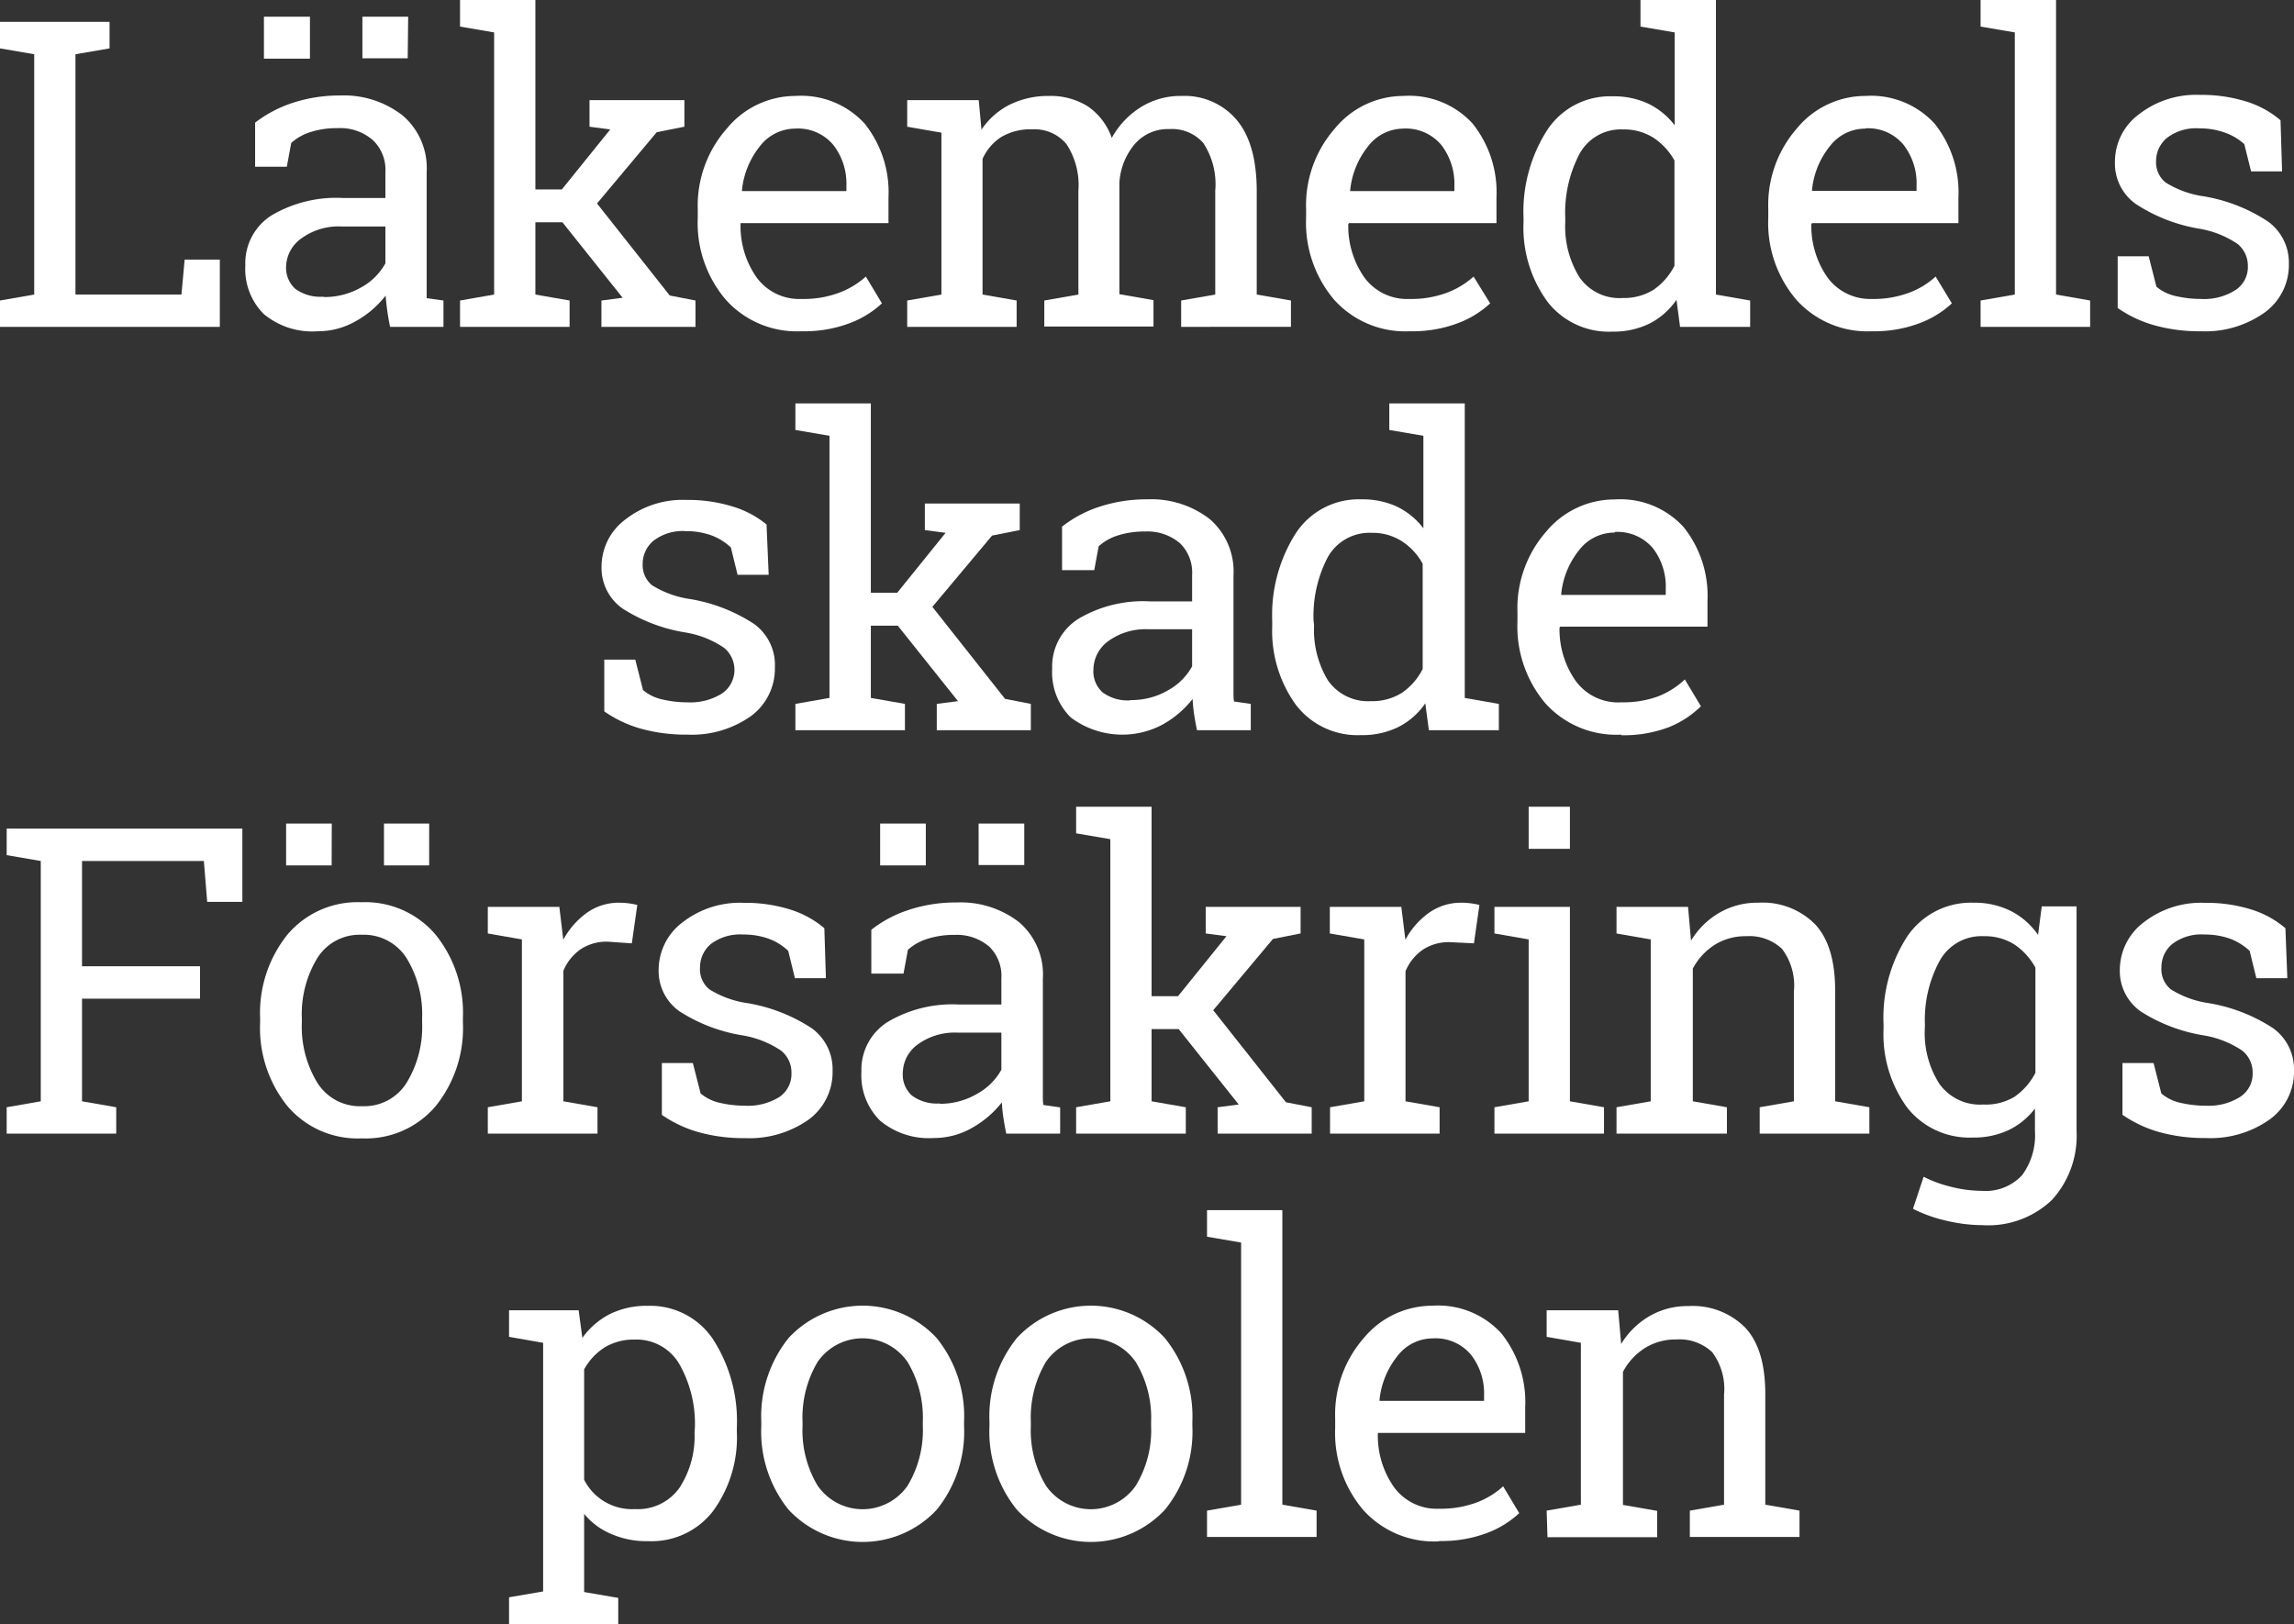 <svg id="Layer_1" data-name="Layer 1" xmlns="http://www.w3.org/2000/svg" xmlns:xlink="http://www.w3.org/1999/xlink" viewBox="0 0 192.43 136.25"><rect x="0" y="0" width="192.43" height="136.25" fill="#333333" stroke="none"/><defs><style>.cls-1{fill:none;}.cls-2{clip-path:url(#clip-path);}.cls-3{fill:#fff;}</style><clipPath id="clip-path"><rect class="cls-1" width="192.43" height="136.25"/></clipPath></defs><g id="Logo_nega_ruotsi_RGB" data-name="Logo nega ruotsi RGB"><g class="cls-2"><polygon class="cls-3" points="6.33 1.83 2.87 1.83 0 1.83 0 4.06 2.87 4.55 2.87 24.71 0 25.21 0 27.42 18.44 27.42 18.44 21.78 15.49 21.78 15.22 24.71 6.33 24.71 6.33 4.55 9.19 4.06 9.19 1.83 6.33 1.83"/><g class="cls-2"><path class="cls-3" d="M32.72,27.42c-.1-.51-.19-1-.24-1.39s-.1-.82-.13-1.23a8.26,8.26,0,0,1-2.5,2.14,6.37,6.37,0,0,1-3.21.85,6.36,6.36,0,0,1-4.52-1.45,5.34,5.34,0,0,1-1.54-4.09,4.74,4.74,0,0,1,2.18-4.17,10.66,10.66,0,0,1,6-1.47h3.57V14.4a3.41,3.41,0,0,0-1.06-2.65,4.15,4.15,0,0,0-2.93-1,7.29,7.29,0,0,0-2.3.33,4.38,4.38,0,0,0-1.61.91l-.37,2H21.4v-3.7a10.45,10.45,0,0,1,3.15-1.66,12.58,12.58,0,0,1,4-.62A8,8,0,0,1,33.79,9.7a5.79,5.79,0,0,1,2,4.73v9.16c0,.24,0,.49,0,.72s0,.47,0,.7l1.41.2v2.21ZM26,4.92H22.14V1.4H26Zm1.18,20a6.18,6.18,0,0,0,3.15-.83,5.13,5.13,0,0,0,2-2V19H28.65a5.3,5.3,0,0,0-3.37,1A3,3,0,0,0,24,22.32a2.38,2.38,0,0,0,.77,1.91,3.55,3.55,0,0,0,2.34.66m7.09-20H30.4V1.4h3.84Z"/><polygon class="cls-3" points="38.59 2.23 38.59 0 44.91 0 44.91 15.89 47.13 15.89 51.19 10.86 49.45 10.63 49.45 8.4 57.41 8.4 57.41 10.63 55.09 11.09 50.08 17.07 56.18 24.79 58.34 25.21 58.34 27.42 50.45 27.42 50.45 25.21 52.23 24.98 47.18 18.65 44.91 18.65 44.91 24.71 47.78 25.21 47.78 27.42 38.59 27.42 38.59 25.21 41.45 24.71 41.45 2.72 38.59 2.23"/><path class="cls-3" d="M67.2,27.79a8,8,0,0,1-6.32-2.65,9.92,9.92,0,0,1-2.35-6.86v-.77A9.76,9.76,0,0,1,61,10.75a7.44,7.44,0,0,1,5.72-2.7,7.21,7.21,0,0,1,5.81,2.32,9.22,9.22,0,0,1,2,6.19v2.16H62.12l0,.09a7.49,7.49,0,0,0,1.38,4.51,4.44,4.44,0,0,0,3.75,1.76,8.54,8.54,0,0,0,3.08-.5,7,7,0,0,0,2.3-1.38l1.35,2.25a8.23,8.23,0,0,1-2.7,1.66,10.79,10.79,0,0,1-4,.68m-.53-17a3.75,3.75,0,0,0-3,1.47,7,7,0,0,0-1.51,3.68l0,.09H71v-.45a5.28,5.28,0,0,0-1.09-3.41,3.85,3.85,0,0,0-3.23-1.38"/><path class="cls-3" d="M76.1,25.21l2.87-.5V11.13l-2.87-.5V8.4h6l.23,2.48a6.22,6.22,0,0,1,2.35-2.09A7.27,7.27,0,0,1,88,8.05a5.84,5.84,0,0,1,3.26.88,5.32,5.32,0,0,1,2,2.64A7.08,7.08,0,0,1,95.68,9a6.29,6.29,0,0,1,3.45-.95,5.71,5.71,0,0,1,4.6,2q1.69,2,1.69,6v8.66l2.87.5v2.21H99.08V25.21l2.86-.5V16a6.29,6.29,0,0,0-1-4,3.49,3.49,0,0,0-2.86-1.17,3.65,3.65,0,0,0-2.91,1.28,5.51,5.51,0,0,0-1.27,3.21v9.36l2.86.5v2.21H87.6V25.21l2.86-.5V16a6.26,6.26,0,0,0-1-3.91,3.48,3.48,0,0,0-2.87-1.24,4.81,4.81,0,0,0-2.61.65,4.24,4.24,0,0,0-1.56,1.83V24.71l2.86.5v2.21H76.1Z"/><path class="cls-3" d="M118.23,27.79a8,8,0,0,1-6.32-2.65,10,10,0,0,1-2.35-6.86v-.77A9.76,9.76,0,0,1,112,10.75a7.44,7.44,0,0,1,5.72-2.7,7.2,7.2,0,0,1,5.81,2.32,9.22,9.22,0,0,1,2,6.19v2.16H113.15l-.05.09a7.49,7.49,0,0,0,1.38,4.51,4.44,4.44,0,0,0,3.75,1.76,8.54,8.54,0,0,0,3.08-.5,7,7,0,0,0,2.3-1.38L125,25.45a8.23,8.23,0,0,1-2.7,1.66,10.79,10.79,0,0,1-4,.68m-.53-17a3.75,3.75,0,0,0-3,1.47,7,7,0,0,0-1.51,3.68l0,.09H122v-.45a5.34,5.34,0,0,0-1.09-3.41,3.89,3.89,0,0,0-3.24-1.38"/><path class="cls-3" d="M140.63,25.15a6.09,6.09,0,0,1-2.27,2,6.89,6.89,0,0,1-3.12.67,6.5,6.5,0,0,1-5.44-2.52,10.51,10.51,0,0,1-2-6.64v-.37a12.67,12.67,0,0,1,2-7.4,6.3,6.3,0,0,1,5.47-2.81,6.84,6.84,0,0,1,3,.62,6.2,6.2,0,0,1,2.21,1.81V2.72l-2.87-.49V0h6.33V24.71l2.87.5v2.21h-5.88Zm-9.33-6.52a8.06,8.06,0,0,0,1.18,4.61A4.07,4.07,0,0,0,136.12,25a4.67,4.67,0,0,0,2.6-.7,5.48,5.48,0,0,0,1.74-2V13.46a5.47,5.47,0,0,0-1.74-1.89,4.58,4.58,0,0,0-2.57-.71,3.94,3.94,0,0,0-3.66,2.06,10.61,10.61,0,0,0-1.19,5.34Z"/><path class="cls-3" d="M157,27.79a8,8,0,0,1-6.32-2.65,9.92,9.92,0,0,1-2.35-6.86v-.77a9.76,9.76,0,0,1,2.42-6.76,7.43,7.43,0,0,1,5.72-2.7,7.21,7.21,0,0,1,5.81,2.32,9.22,9.22,0,0,1,2,6.19v2.16H152l-.06.09a7.56,7.56,0,0,0,1.39,4.51A4.44,4.44,0,0,0,157,25.08a8.54,8.54,0,0,0,3.08-.5,6.84,6.84,0,0,0,2.29-1.38l1.36,2.25a8.23,8.23,0,0,1-2.7,1.66,10.79,10.79,0,0,1-4,.68m-.53-17a3.75,3.75,0,0,0-3,1.47A6.91,6.91,0,0,0,152,15.92l0,.09h8.77v-.45a5.28,5.28,0,0,0-1.09-3.41,3.85,3.85,0,0,0-3.23-1.38"/><polygon class="cls-3" points="166.14 2.23 166.14 0 172.47 0 172.47 24.71 175.33 25.21 175.33 27.42 166.14 27.42 166.14 25.21 169.01 24.71 169.01 2.72 166.14 2.23"/><path class="cls-3" d="M191.43,14.38h-2.6l-.57-2.29a4.77,4.77,0,0,0-1.59-.95,6.13,6.13,0,0,0-2.17-.37,4,4,0,0,0-2.74.81,2.53,2.53,0,0,0-.9,1.95,2.17,2.17,0,0,0,.8,1.78,8.15,8.15,0,0,0,3.21,1.16,14,14,0,0,1,5.36,2.1A4.25,4.25,0,0,1,192,22.13a4.92,4.92,0,0,1-2.05,4.1,8.59,8.59,0,0,1-5.35,1.56,14,14,0,0,1-3.88-.5,10.29,10.29,0,0,1-3.08-1.45l0-4.34h2.6l.65,2.55a3.71,3.71,0,0,0,1.63.79,9.27,9.27,0,0,0,2.1.24,4.89,4.89,0,0,0,2.89-.74,2.3,2.3,0,0,0,1.05-2,2.36,2.36,0,0,0-.87-1.88,8.16,8.16,0,0,0-3.3-1.29,13.87,13.87,0,0,1-5.22-2.05,4.16,4.16,0,0,1-1.76-3.52,4.94,4.94,0,0,1,2-4,7.8,7.8,0,0,1,5.14-1.64,12.68,12.68,0,0,1,3.89.56,8.1,8.1,0,0,1,2.86,1.57Z"/><path class="cls-3" d="M64.48,48.22H61.87l-.56-2.29a4.77,4.77,0,0,0-1.59-1,6.13,6.13,0,0,0-2.17-.37,4,4,0,0,0-2.74.81,2.53,2.53,0,0,0-.9,1.95,2.17,2.17,0,0,0,.79,1.78,8.28,8.28,0,0,0,3.22,1.16,14,14,0,0,1,5.36,2.1A4.25,4.25,0,0,1,65,56,4.94,4.94,0,0,1,63,60.07a8.6,8.6,0,0,1-5.35,1.56,14.11,14.11,0,0,1-3.89-.5,10.23,10.23,0,0,1-3.07-1.45l0-4.34h2.6l.65,2.55a3.71,3.71,0,0,0,1.63.79,9.14,9.14,0,0,0,2.1.24,5,5,0,0,0,2.89-.74,2.4,2.4,0,0,0,.17-3.84,8.1,8.1,0,0,0-3.29-1.29,13.87,13.87,0,0,1-5.22-2,4.16,4.16,0,0,1-1.76-3.52,4.94,4.94,0,0,1,2-3.95,7.8,7.8,0,0,1,5.14-1.64,12.57,12.57,0,0,1,3.88.56A8.14,8.14,0,0,1,64.3,44Z"/><polygon class="cls-3" points="66.72 36.07 66.72 33.84 73.05 33.84 73.05 49.73 75.26 49.73 79.32 44.7 77.58 44.47 77.58 42.24 85.54 42.24 85.54 44.47 83.22 44.93 78.21 50.91 84.31 58.63 86.47 59.05 86.47 61.26 78.58 61.26 78.58 59.05 80.36 58.82 75.31 52.49 73.05 52.49 73.05 58.55 75.91 59.05 75.91 61.26 66.72 61.26 66.72 59.05 69.58 58.55 69.58 36.56 66.72 36.07"/><path class="cls-3" d="M100.41,61.26c-.11-.51-.19-1-.25-1.39s-.1-.82-.12-1.23a8.42,8.42,0,0,1-2.51,2.14,7.18,7.18,0,0,1-7.72-.6,5.34,5.34,0,0,1-1.55-4.09,4.73,4.73,0,0,1,2.19-4.17,10.65,10.65,0,0,1,6-1.47H100V48.24a3.44,3.44,0,0,0-1-2.65,4.19,4.19,0,0,0-2.94-1,7.23,7.23,0,0,0-2.29.33,4.3,4.3,0,0,0-1.61.91l-.37,2H89.09V44.18a10.08,10.08,0,0,1,3.14-1.67,12.62,12.62,0,0,1,4-.62,8,8,0,0,1,5.24,1.65,5.8,5.8,0,0,1,2,4.73v9.16c0,.25,0,.49,0,.72s0,.47.05.7l1.4.2v2.21Zm-5.58-2.53A6.08,6.08,0,0,0,98,57.9a5.13,5.13,0,0,0,2-2V52.79H96.33a5.32,5.32,0,0,0-3.37,1,3,3,0,0,0-1.24,2.39,2.35,2.35,0,0,0,.78,1.91,3.5,3.5,0,0,0,2.33.66"/><path class="cls-3" d="M119.56,59a6,6,0,0,1-2.28,2,6.83,6.83,0,0,1-3.12.67,6.51,6.51,0,0,1-5.44-2.52,10.57,10.57,0,0,1-2-6.64V52.1a12.75,12.75,0,0,1,2-7.4,6.31,6.31,0,0,1,5.48-2.81,6.87,6.87,0,0,1,3,.62,6.17,6.17,0,0,1,2.2,1.81V36.56l-2.86-.49V33.84h6.33V58.55l2.86.5v2.21h-5.87Zm-9.33-6.52a8.14,8.14,0,0,0,1.17,4.61A4.1,4.1,0,0,0,115,58.82a4.65,4.65,0,0,0,2.6-.7,5.3,5.3,0,0,0,1.74-2V47.3a5.2,5.2,0,0,0-1.74-1.89,4.55,4.55,0,0,0-2.56-.71,4,4,0,0,0-3.67,2.06,10.61,10.61,0,0,0-1.18,5.34Z"/><path class="cls-3" d="M136,61.63A8,8,0,0,1,129.63,59a10,10,0,0,1-2.34-6.87v-.77a9.75,9.75,0,0,1,2.41-6.76,7.44,7.44,0,0,1,5.72-2.7,7.18,7.18,0,0,1,5.81,2.32,9.22,9.22,0,0,1,2,6.19v2.16H130.87l-.05.09a7.49,7.49,0,0,0,1.39,4.51A4.41,4.41,0,0,0,136,58.92a8.63,8.63,0,0,0,3.09-.5A6.94,6.94,0,0,0,141.33,57l1.35,2.25A8.17,8.17,0,0,1,140,61a10.64,10.64,0,0,1-4,.68m-.53-17a3.74,3.74,0,0,0-3,1.46,7,7,0,0,0-1.51,3.69l0,.08h8.77V49.4A5.28,5.28,0,0,0,138.66,46a3.88,3.88,0,0,0-3.24-1.37"/><polygon class="cls-3" points="0.56 92.89 3.42 92.39 3.42 72.23 0.56 71.74 0.56 69.51 20.33 69.51 20.33 75.66 17.38 75.66 17.1 72.23 6.88 72.23 6.88 81.06 16.78 81.06 16.78 83.78 6.88 83.78 6.88 92.39 9.75 92.89 9.75 95.1 0.56 95.1 0.56 92.89"/><path class="cls-3" d="M21.82,85.42a10.51,10.51,0,0,1,2.28-7,7.69,7.69,0,0,1,6.21-2.73,7.74,7.74,0,0,1,6.23,2.72,10.45,10.45,0,0,1,2.29,7v.38a10.42,10.42,0,0,1-2.28,7,7.68,7.68,0,0,1-6.21,2.71,7.72,7.72,0,0,1-6.24-2.72,10.43,10.43,0,0,1-2.28-7Zm6-12.82H24V69.09h3.83Zm-2.5,13.2a9,9,0,0,0,1.28,5,4.2,4.2,0,0,0,3.78,2,4.18,4.18,0,0,0,3.75-2,9,9,0,0,0,1.28-5v-.38a9.05,9.05,0,0,0-1.28-5,4.24,4.24,0,0,0-3.78-2,4.18,4.18,0,0,0-3.76,2,9.05,9.05,0,0,0-1.27,5ZM36,72.6H32.21V69.09H36Z"/><path class="cls-3" d="M40.92,78.31V76.08h6l.33,2.76a6.67,6.67,0,0,1,2-2.28,4.62,4.62,0,0,1,2.71-.83,6.15,6.15,0,0,1,.84.06,5.89,5.89,0,0,1,.66.13L53,79.14,51,79a3.94,3.94,0,0,0-2.3.64,4.13,4.13,0,0,0-1.44,1.8V92.39l2.86.5V95.1H40.92V92.89l2.86-.5V78.81Z"/><path class="cls-3" d="M69.28,82.06h-2.6l-.56-2.29a4.77,4.77,0,0,0-1.59-1,6.13,6.13,0,0,0-2.17-.37,4.07,4.07,0,0,0-2.75.81,2.56,2.56,0,0,0-.89,1.95A2.17,2.17,0,0,0,59.51,83a8.28,8.28,0,0,0,3.22,1.16,14.07,14.07,0,0,1,5.36,2.1,4.24,4.24,0,0,1,1.75,3.56,4.93,4.93,0,0,1-2,4.1,8.62,8.62,0,0,1-5.36,1.56,14,14,0,0,1-3.88-.5,10.4,10.4,0,0,1-3.08-1.45V89.18h2.6l.65,2.55a3.73,3.73,0,0,0,1.62.79,9.27,9.27,0,0,0,2.1.24,5,5,0,0,0,2.9-.74,2.32,2.32,0,0,0,1-2,2.34,2.34,0,0,0-.87-1.88,8.16,8.16,0,0,0-3.29-1.29,13.87,13.87,0,0,1-5.22-2,4.14,4.14,0,0,1-1.76-3.52,5,5,0,0,1,2-3.95,7.83,7.83,0,0,1,5.15-1.64,12.62,12.62,0,0,1,3.88.56,8.23,8.23,0,0,1,2.87,1.57Z"/><path class="cls-3" d="M84.41,95.1c-.11-.51-.19-1-.25-1.39s-.1-.82-.12-1.23a8.38,8.38,0,0,1-2.5,2.14,6.43,6.43,0,0,1-3.21.85A6.36,6.36,0,0,1,73.81,94a5.34,5.34,0,0,1-1.55-4.09,4.73,4.73,0,0,1,2.19-4.17,10.65,10.65,0,0,1,6-1.47H84V82.08a3.44,3.44,0,0,0-1-2.65,4.18,4.18,0,0,0-2.94-1,7.26,7.26,0,0,0-2.29.34,4.38,4.38,0,0,0-1.61.91l-.37,2H73.09V78a10.13,10.13,0,0,1,3.15-1.67,12.56,12.56,0,0,1,4-.62,8,8,0,0,1,5.24,1.65,5.77,5.77,0,0,1,2,4.73V92c0,.23,0,.47.05.7l1.4.2V95.1ZM77.66,72.6H73.83V69.09h3.83Zm1.18,20A6.14,6.14,0,0,0,82,91.74a5.13,5.13,0,0,0,2-2V86.63H80.33a5.27,5.27,0,0,0-3.36,1A3,3,0,0,0,75.73,90a2.35,2.35,0,0,0,.77,1.91,3.51,3.51,0,0,0,2.34.66m7.08-20H82.09V69.09h3.83Z"/><polygon class="cls-3" points="90.27 69.91 90.27 67.68 96.6 67.68 96.6 83.57 98.82 83.57 102.88 78.54 101.14 78.31 101.14 76.08 109.1 76.08 109.1 78.31 106.78 78.77 101.77 84.75 107.87 92.47 110.03 92.89 110.03 95.1 102.14 95.1 102.14 92.89 103.91 92.66 98.87 86.33 96.6 86.33 96.6 92.39 99.47 92.89 99.47 95.1 90.27 95.1 90.27 92.89 93.14 92.39 93.14 70.4 90.27 69.91"/><path class="cls-3" d="M111.55,78.31V76.08h6l.34,2.76a6.55,6.55,0,0,1,2-2.28,4.65,4.65,0,0,1,2.72-.83,6.12,6.12,0,0,1,.83.06,5.45,5.45,0,0,1,.66.13l-.46,3.22-2-.1a3.94,3.94,0,0,0-2.3.64,4.13,4.13,0,0,0-1.44,1.8V92.39l2.86.5V95.1h-9.19V92.89l2.87-.5V78.81Z"/><path class="cls-3" d="M125.36,92.89l2.87-.5V78.81l-2.87-.5V76.08h6.33V92.39l2.86.5V95.1h-9.19Zm6.33-21.68h-3.46V67.68h3.46Z"/><path class="cls-3" d="M135.6,92.89l2.87-.5V78.81l-2.87-.5V76.08h6l.25,2.83a6.74,6.74,0,0,1,2.38-2.34,6.31,6.31,0,0,1,3.26-.84,6.2,6.2,0,0,1,4.76,1.8q1.69,1.8,1.69,5.57v9.29l2.87.5V95.1h-9.2V92.89l2.87-.5V83.17a5.1,5.1,0,0,0-1-3.57,4,4,0,0,0-3-1.06,4.86,4.86,0,0,0-2.64.72,5.29,5.29,0,0,0-1.84,2V92.39l2.86.5V95.1H135.6Z"/><path class="cls-3" d="M158,85.94a12.53,12.53,0,0,1,2-7.4,6.45,6.45,0,0,1,5.54-2.81,6.83,6.83,0,0,1,3.15.7,6.23,6.23,0,0,1,2.27,2l.31-2.39h2.92V94.86a8,8,0,0,1-2.06,5.8,7.75,7.75,0,0,1-5.85,2.12,13.09,13.09,0,0,1-3-.37,12,12,0,0,1-2.81-1l.89-2.69a10.34,10.34,0,0,0,2.29.84,10.55,10.55,0,0,0,2.56.34,4.18,4.18,0,0,0,3.41-1.31,5.63,5.63,0,0,0,1.08-3.7V93a6.12,6.12,0,0,1-2.24,1.82,6.87,6.87,0,0,1-3,.61A6.64,6.64,0,0,1,160,92.94a10.41,10.41,0,0,1-2-6.63Zm3.46.37a7.91,7.91,0,0,0,1.22,4.61,4.19,4.19,0,0,0,3.69,1.74A4.64,4.64,0,0,0,169,92a5.5,5.5,0,0,0,1.74-2V81.18A5.51,5.51,0,0,0,169,79.25a4.63,4.63,0,0,0-2.59-.71,4,4,0,0,0-3.71,2.08,10.32,10.32,0,0,0-1.23,5.32Z"/><path class="cls-3" d="M191.87,82.06h-2.6l-.56-2.29a5,5,0,0,0-1.59-1,6.19,6.19,0,0,0-2.18-.37,4,4,0,0,0-2.74.81,2.52,2.52,0,0,0-.89,1.95A2.17,2.17,0,0,0,182.1,83a8.22,8.22,0,0,0,3.21,1.16,14.05,14.05,0,0,1,5.37,2.1,4.24,4.24,0,0,1,1.75,3.56,4.92,4.92,0,0,1-2.05,4.1A8.57,8.57,0,0,1,185,95.47a14,14,0,0,1-3.88-.5,10.29,10.29,0,0,1-3.08-1.45l0-4.34h2.61l.65,2.55a3.67,3.67,0,0,0,1.62.79,9.27,9.27,0,0,0,2.1.24,4.94,4.94,0,0,0,2.89-.74,2.3,2.3,0,0,0,1.05-2,2.34,2.34,0,0,0-.87-1.88,8.16,8.16,0,0,0-3.3-1.29,14,14,0,0,1-5.22-2,4.15,4.15,0,0,1-1.75-3.52,5,5,0,0,1,2-3.95,7.82,7.82,0,0,1,5.14-1.64,12.64,12.64,0,0,1,3.89.56,8.1,8.1,0,0,1,2.86,1.57Z"/><path class="cls-3" d="M42.7,134l2.86-.49V112.65l-2.86-.5v-2.23h5.84l.31,2.32a6.43,6.43,0,0,1,2.31-2,6.9,6.9,0,0,1,3.16-.69,6.33,6.33,0,0,1,5.49,2.8,12.66,12.66,0,0,1,2,7.41v.37a10.45,10.45,0,0,1-2,6.64,6.5,6.5,0,0,1-5.43,2.52,7.39,7.39,0,0,1-3.08-.59A5.84,5.84,0,0,1,49,127v6.56l2.86.49v2.23H42.7Zm15.59-14.24A10.12,10.12,0,0,0,57,114.46a4.15,4.15,0,0,0-3.77-2.08,4.7,4.7,0,0,0-2.53.67,5.08,5.08,0,0,0-1.7,1.83v9.26a4.5,4.5,0,0,0,4.27,2.46A4.27,4.27,0,0,0,57,124.81a7.92,7.92,0,0,0,1.26-4.66Z"/><path class="cls-3" d="M63.86,119.26a10.51,10.51,0,0,1,2.28-7,8.46,8.46,0,0,1,12.44,0,10.45,10.45,0,0,1,2.29,7v.38a10.42,10.42,0,0,1-2.28,7,8.49,8.49,0,0,1-12.45,0,10.43,10.43,0,0,1-2.28-7Zm3.46.38a9,9,0,0,0,1.27,5,4.59,4.59,0,0,0,7.54,0,9,9,0,0,0,1.28-5v-.38a9.05,9.05,0,0,0-1.28-5,4.58,4.58,0,0,0-7.55,0,9.13,9.13,0,0,0-1.26,5Z"/><path class="cls-3" d="M83,119.26a10.46,10.46,0,0,1,2.29-7,8.45,8.45,0,0,1,12.43,0,10.46,10.46,0,0,1,2.3,7v.38a10.37,10.37,0,0,1-2.29,7,8.48,8.48,0,0,1-12.44,0,10.38,10.38,0,0,1-2.29-7Zm3.47.38a9,9,0,0,0,1.27,5,4.58,4.58,0,0,0,7.53,0,8.91,8.91,0,0,0,1.29-5v-.38a9,9,0,0,0-1.29-5,4.57,4.57,0,0,0-7.54,0,9.13,9.13,0,0,0-1.26,5Z"/><polygon class="cls-3" points="101.25 103.75 101.25 101.52 107.57 101.52 107.57 126.23 110.44 126.73 110.44 128.94 101.25 128.94 101.25 126.73 104.11 126.23 104.11 104.24 101.25 103.75"/><path class="cls-3" d="M120.66,129.31a8,8,0,0,1-6.32-2.65A10,10,0,0,1,112,119.8V119a9.75,9.75,0,0,1,2.41-6.76,7.46,7.46,0,0,1,5.73-2.7,7.17,7.17,0,0,1,5.8,2.32,9.22,9.22,0,0,1,2,6.19v2.16H115.58l0,.09a7.49,7.49,0,0,0,1.39,4.51,4.44,4.44,0,0,0,3.74,1.76,8.63,8.63,0,0,0,3.09-.5,6.94,6.94,0,0,0,2.29-1.38l1.35,2.25a8.17,8.17,0,0,1-2.69,1.66,10.84,10.84,0,0,1-4,.68m-.52-17a3.75,3.75,0,0,0-3,1.47,7,7,0,0,0-1.51,3.68l0,.09h8.77v-.45a5.28,5.28,0,0,0-1.09-3.41,3.88,3.88,0,0,0-3.23-1.38"/><path class="cls-3" d="M129.74,126.73l2.87-.5V112.65l-2.87-.5v-2.23h6l.25,2.83a6.74,6.74,0,0,1,2.38-2.34,6.31,6.31,0,0,1,3.26-.84,6.2,6.2,0,0,1,4.76,1.8q1.69,1.8,1.69,5.57v9.29l2.87.5v2.21h-9.2v-2.21l2.87-.5V117a5.15,5.15,0,0,0-1-3.57,4,4,0,0,0-3-1.06,4.86,4.86,0,0,0-2.64.72,5.29,5.29,0,0,0-1.84,2v11.16l2.87.5v2.21h-9.2Z"/></g></g></g></svg>